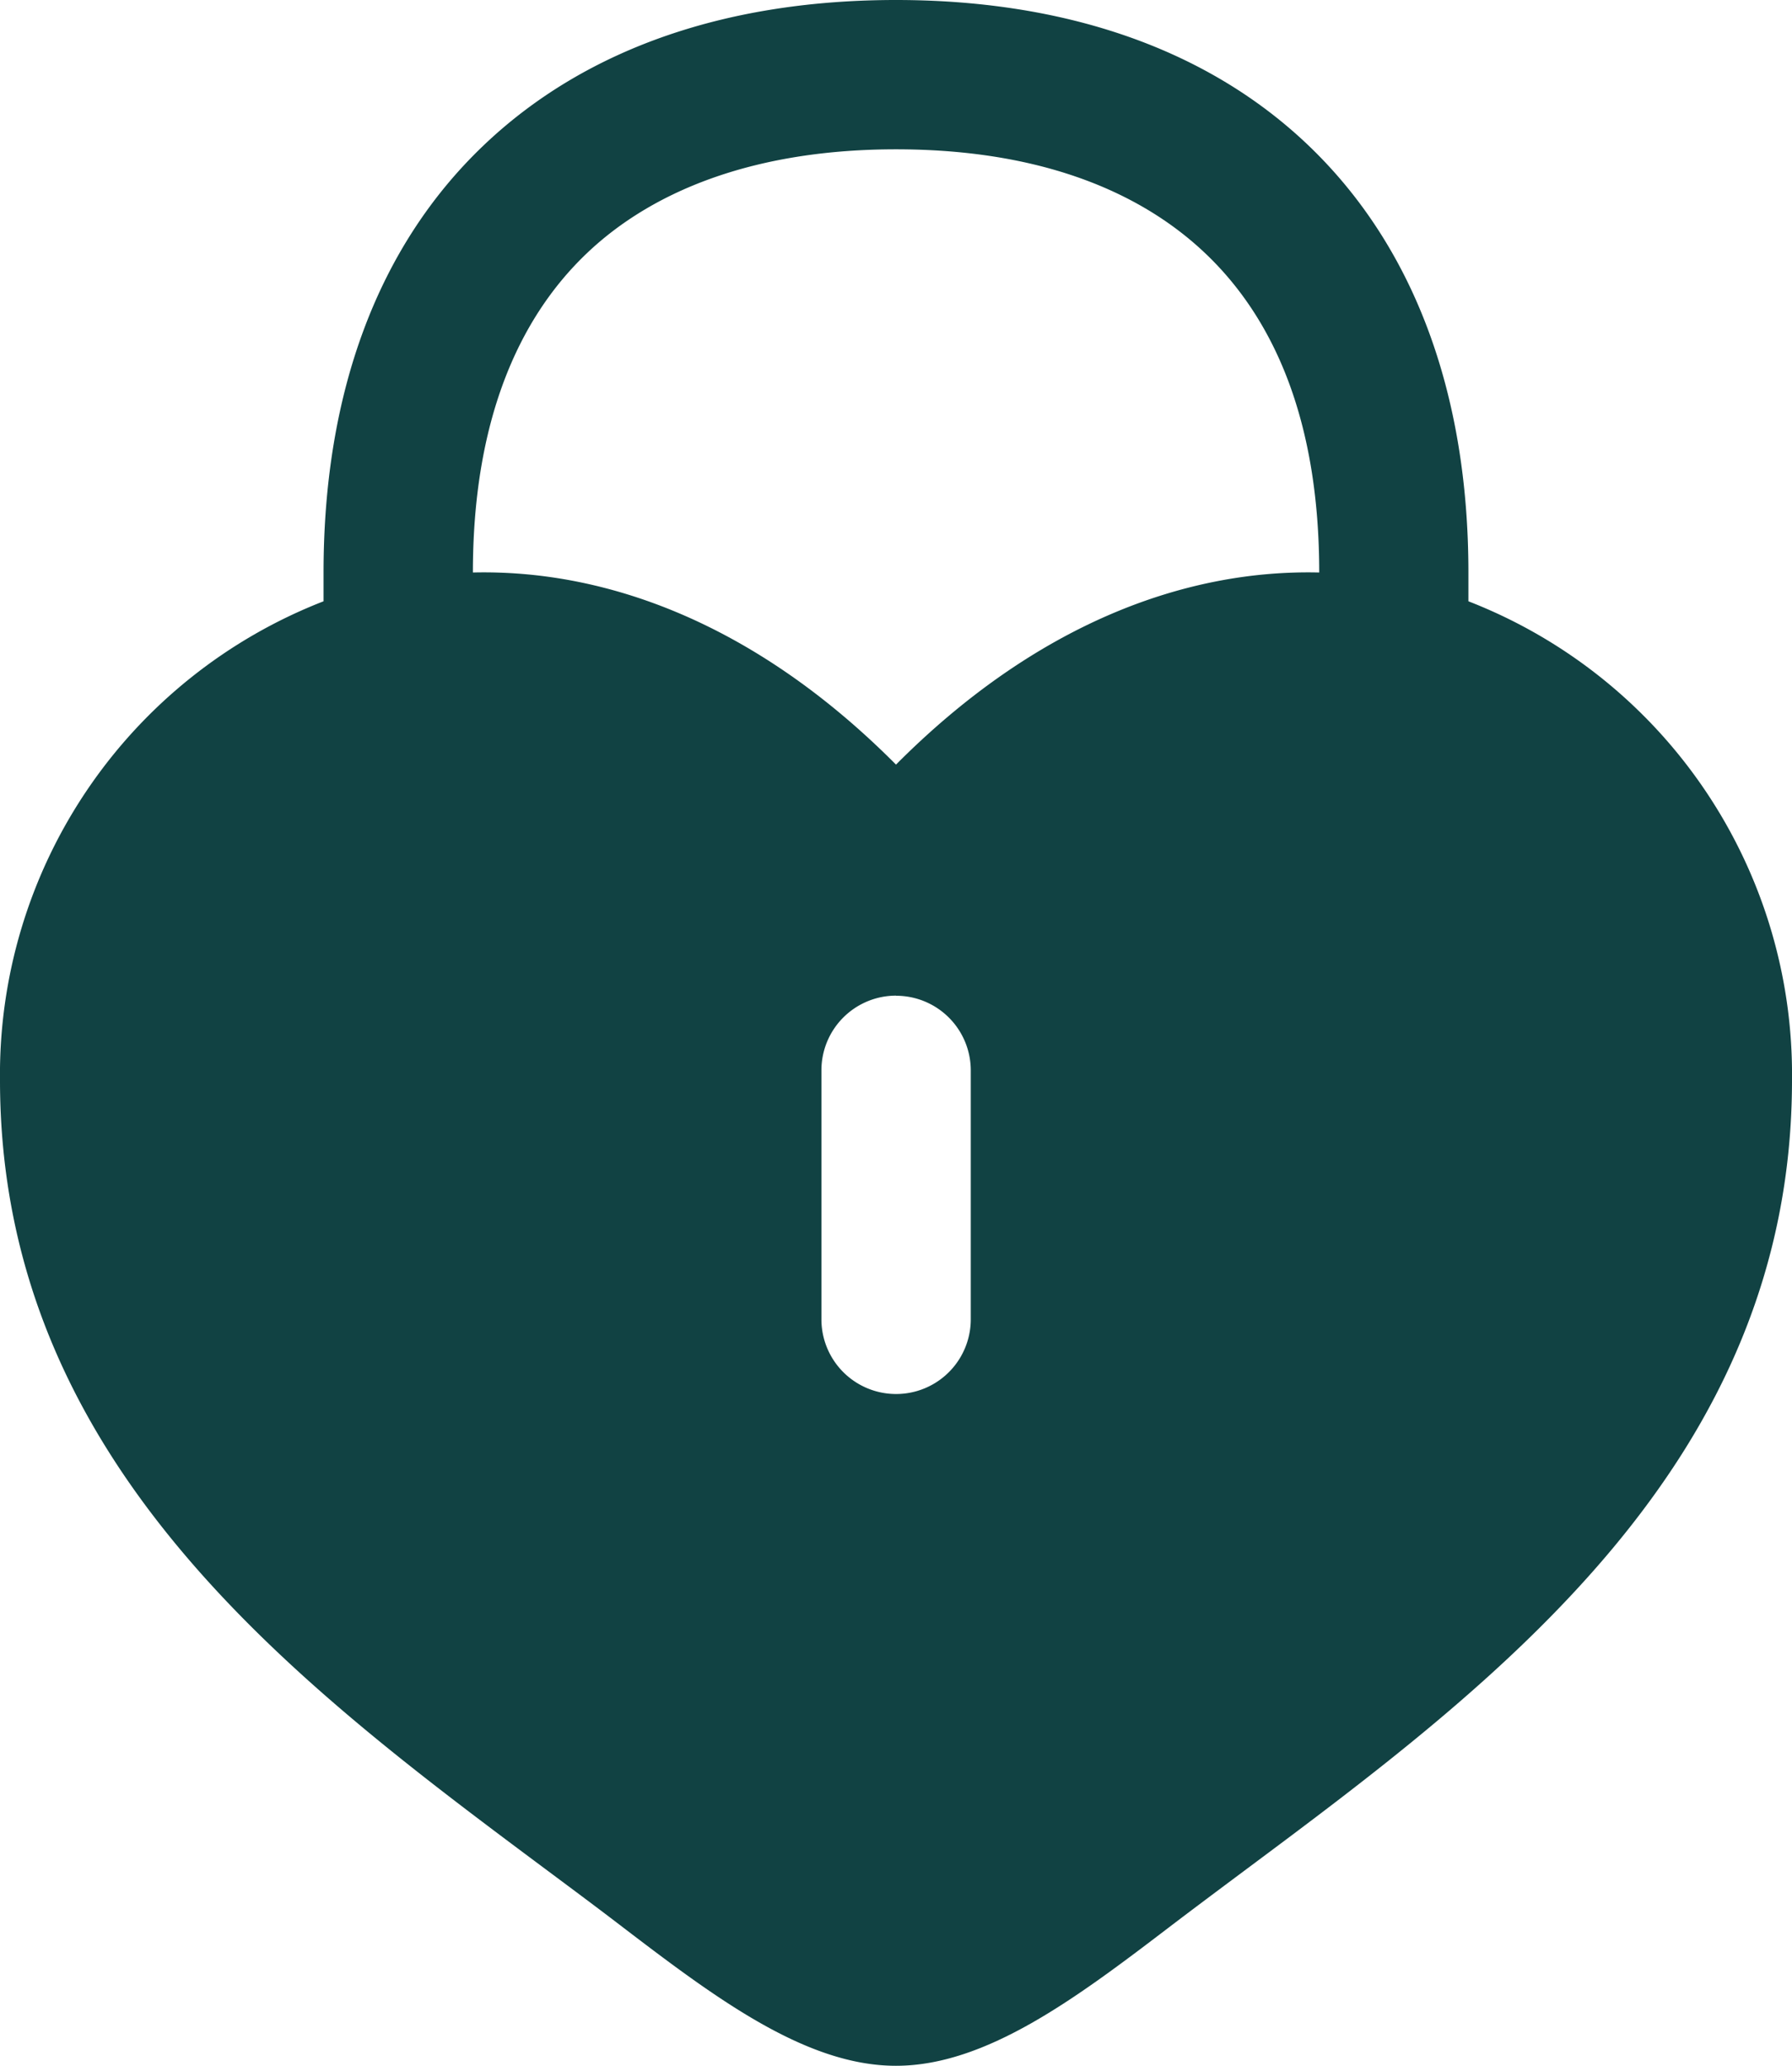 <svg xmlns="http://www.w3.org/2000/svg" width="47" height="54.181" viewBox="0 0 47 54.181">
  <path id="Path_5253" data-name="Path 5253" d="M11.486,17.019v-.755c0-4.724,1.427-8.551,4.183-11.187S22.213,1.25,26.5,1.25s8.091,1.2,10.831,3.827,4.182,6.464,4.182,11.187v.755A13.314,13.314,0,0,1,50,29.578C50,39.6,42.249,45.382,35.65,50.3c-.686.512-1.359,1.014-2.011,1.511-2.44,1.862-4.79,3.615-7.14,3.615s-4.7-1.753-7.14-3.615c-.651-.5-1.324-1-2.01-1.511C10.751,45.382,3,39.6,3,29.578a13.314,13.314,0,0,1,8.486-12.559Zm3.917-.755c0-3.929,1.168-6.63,2.974-8.358s4.545-2.74,8.124-2.74,6.3,1,8.124,2.74S37.6,12.335,37.6,16.264v0c-3.564-.085-7.469,1.388-11.1,5.038-3.628-3.649-7.533-5.123-11.1-5.038Zm11.1,11.1a1.958,1.958,0,0,1,1.958,1.958v6.528a1.958,1.958,0,1,1-3.917,0V29.319A1.958,1.958,0,0,1,26.5,27.361Z" transform="translate(-3 -1.25)" fill="#114243" fill-rule="evenodd"/>
</svg>
